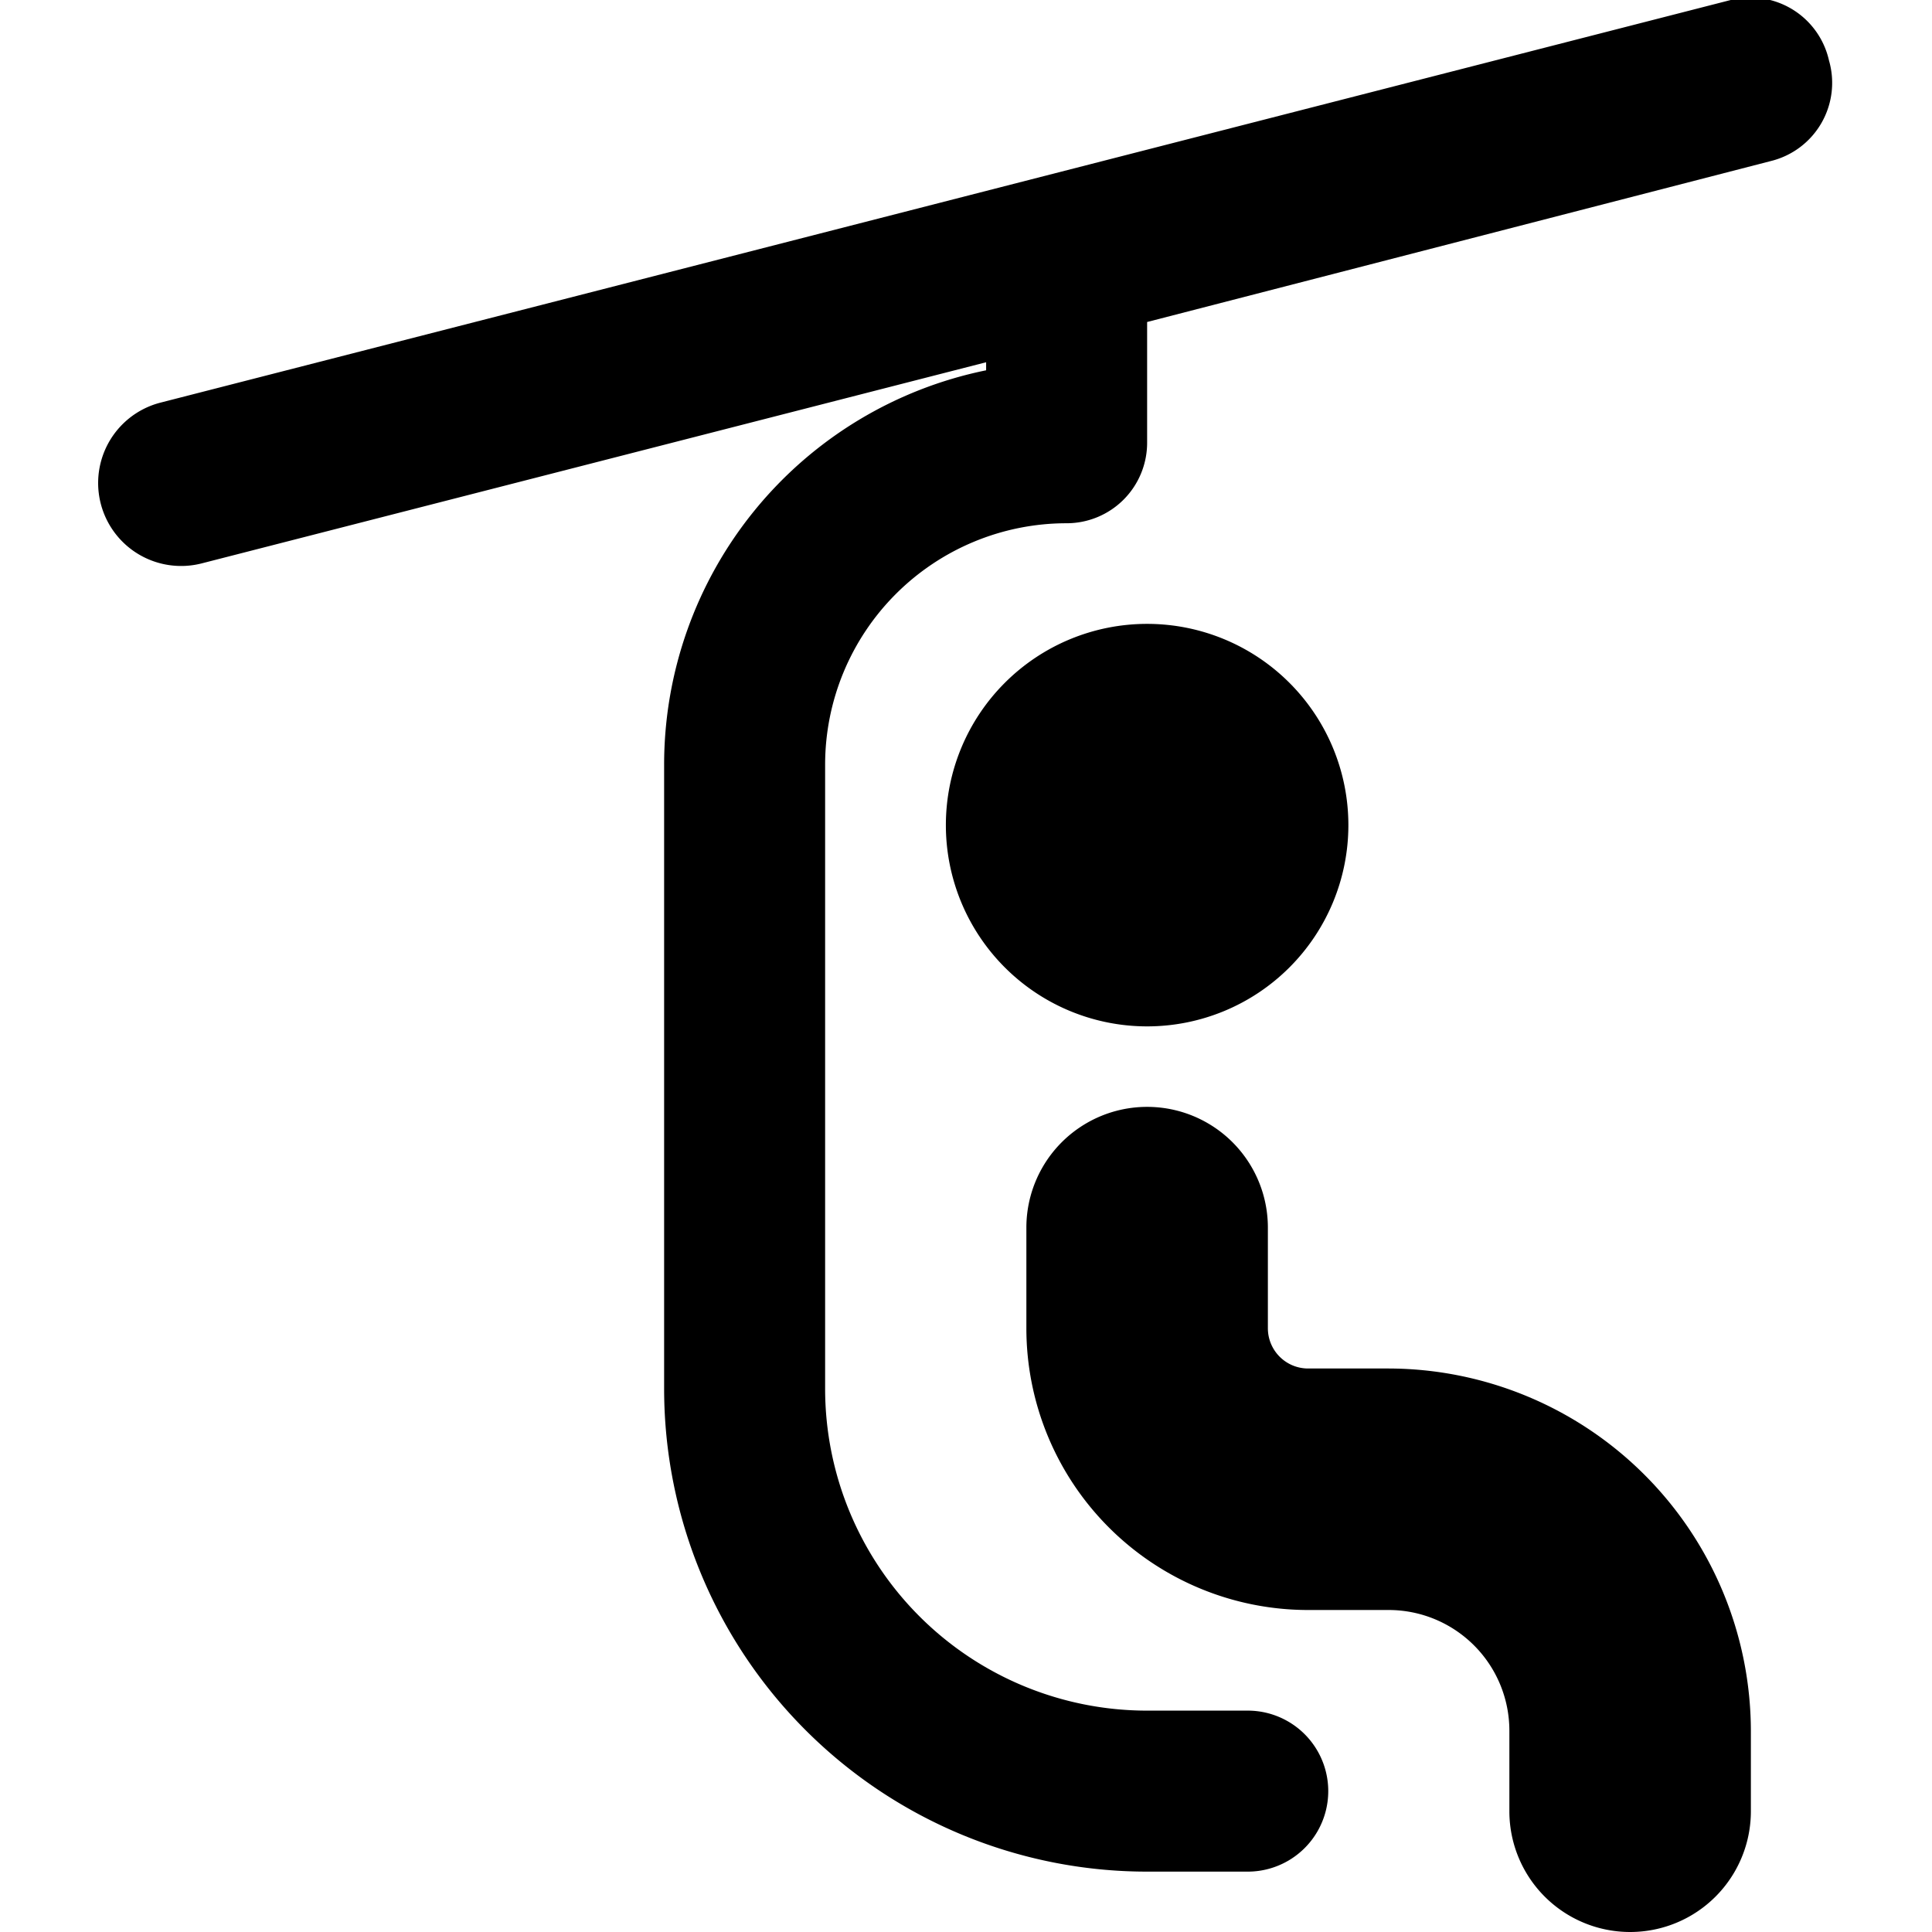 <svg xmlns="http://www.w3.org/2000/svg" viewBox="0 0 24 24"><g><path d="M11.75 10.25a2.5 2.5 0 1 0 5 0 2.5 2.5 0 1 0 -5 0" fill="#000000" stroke-width="1"></path><path d="M17.25 17h-1a0.5 0.5 0 0 1 -0.5 -0.5v-1.25a1.5 1.5 0 0 0 -3 0v1.25a3.5 3.5 0 0 0 3.5 3.5h1a1.5 1.5 0 0 1 1.5 1.5v1a1.5 1.5 0 0 0 3 0v-1a4.51 4.51 0 0 0 -4.5 -4.5Z" fill="#000000" stroke-width="1"></path><path d="M22.72 0.75A1 1 0 0 0 21.5 0L2 5a1 1 0 0 0 0.5 2l9.75 -2.5v0.1a5 5 0 0 0 -4 4.9v7.75a6 6 0 0 0 6 6h1.25a1 1 0 0 0 0 -2h-1.25a4 4 0 0 1 -4 -4V9.5a3 3 0 0 1 3 -3 1 1 0 0 0 1 -1V4L22 2a1 1 0 0 0 0.72 -1.25Z" fill="#000000" stroke-width="1"></path></g></svg>